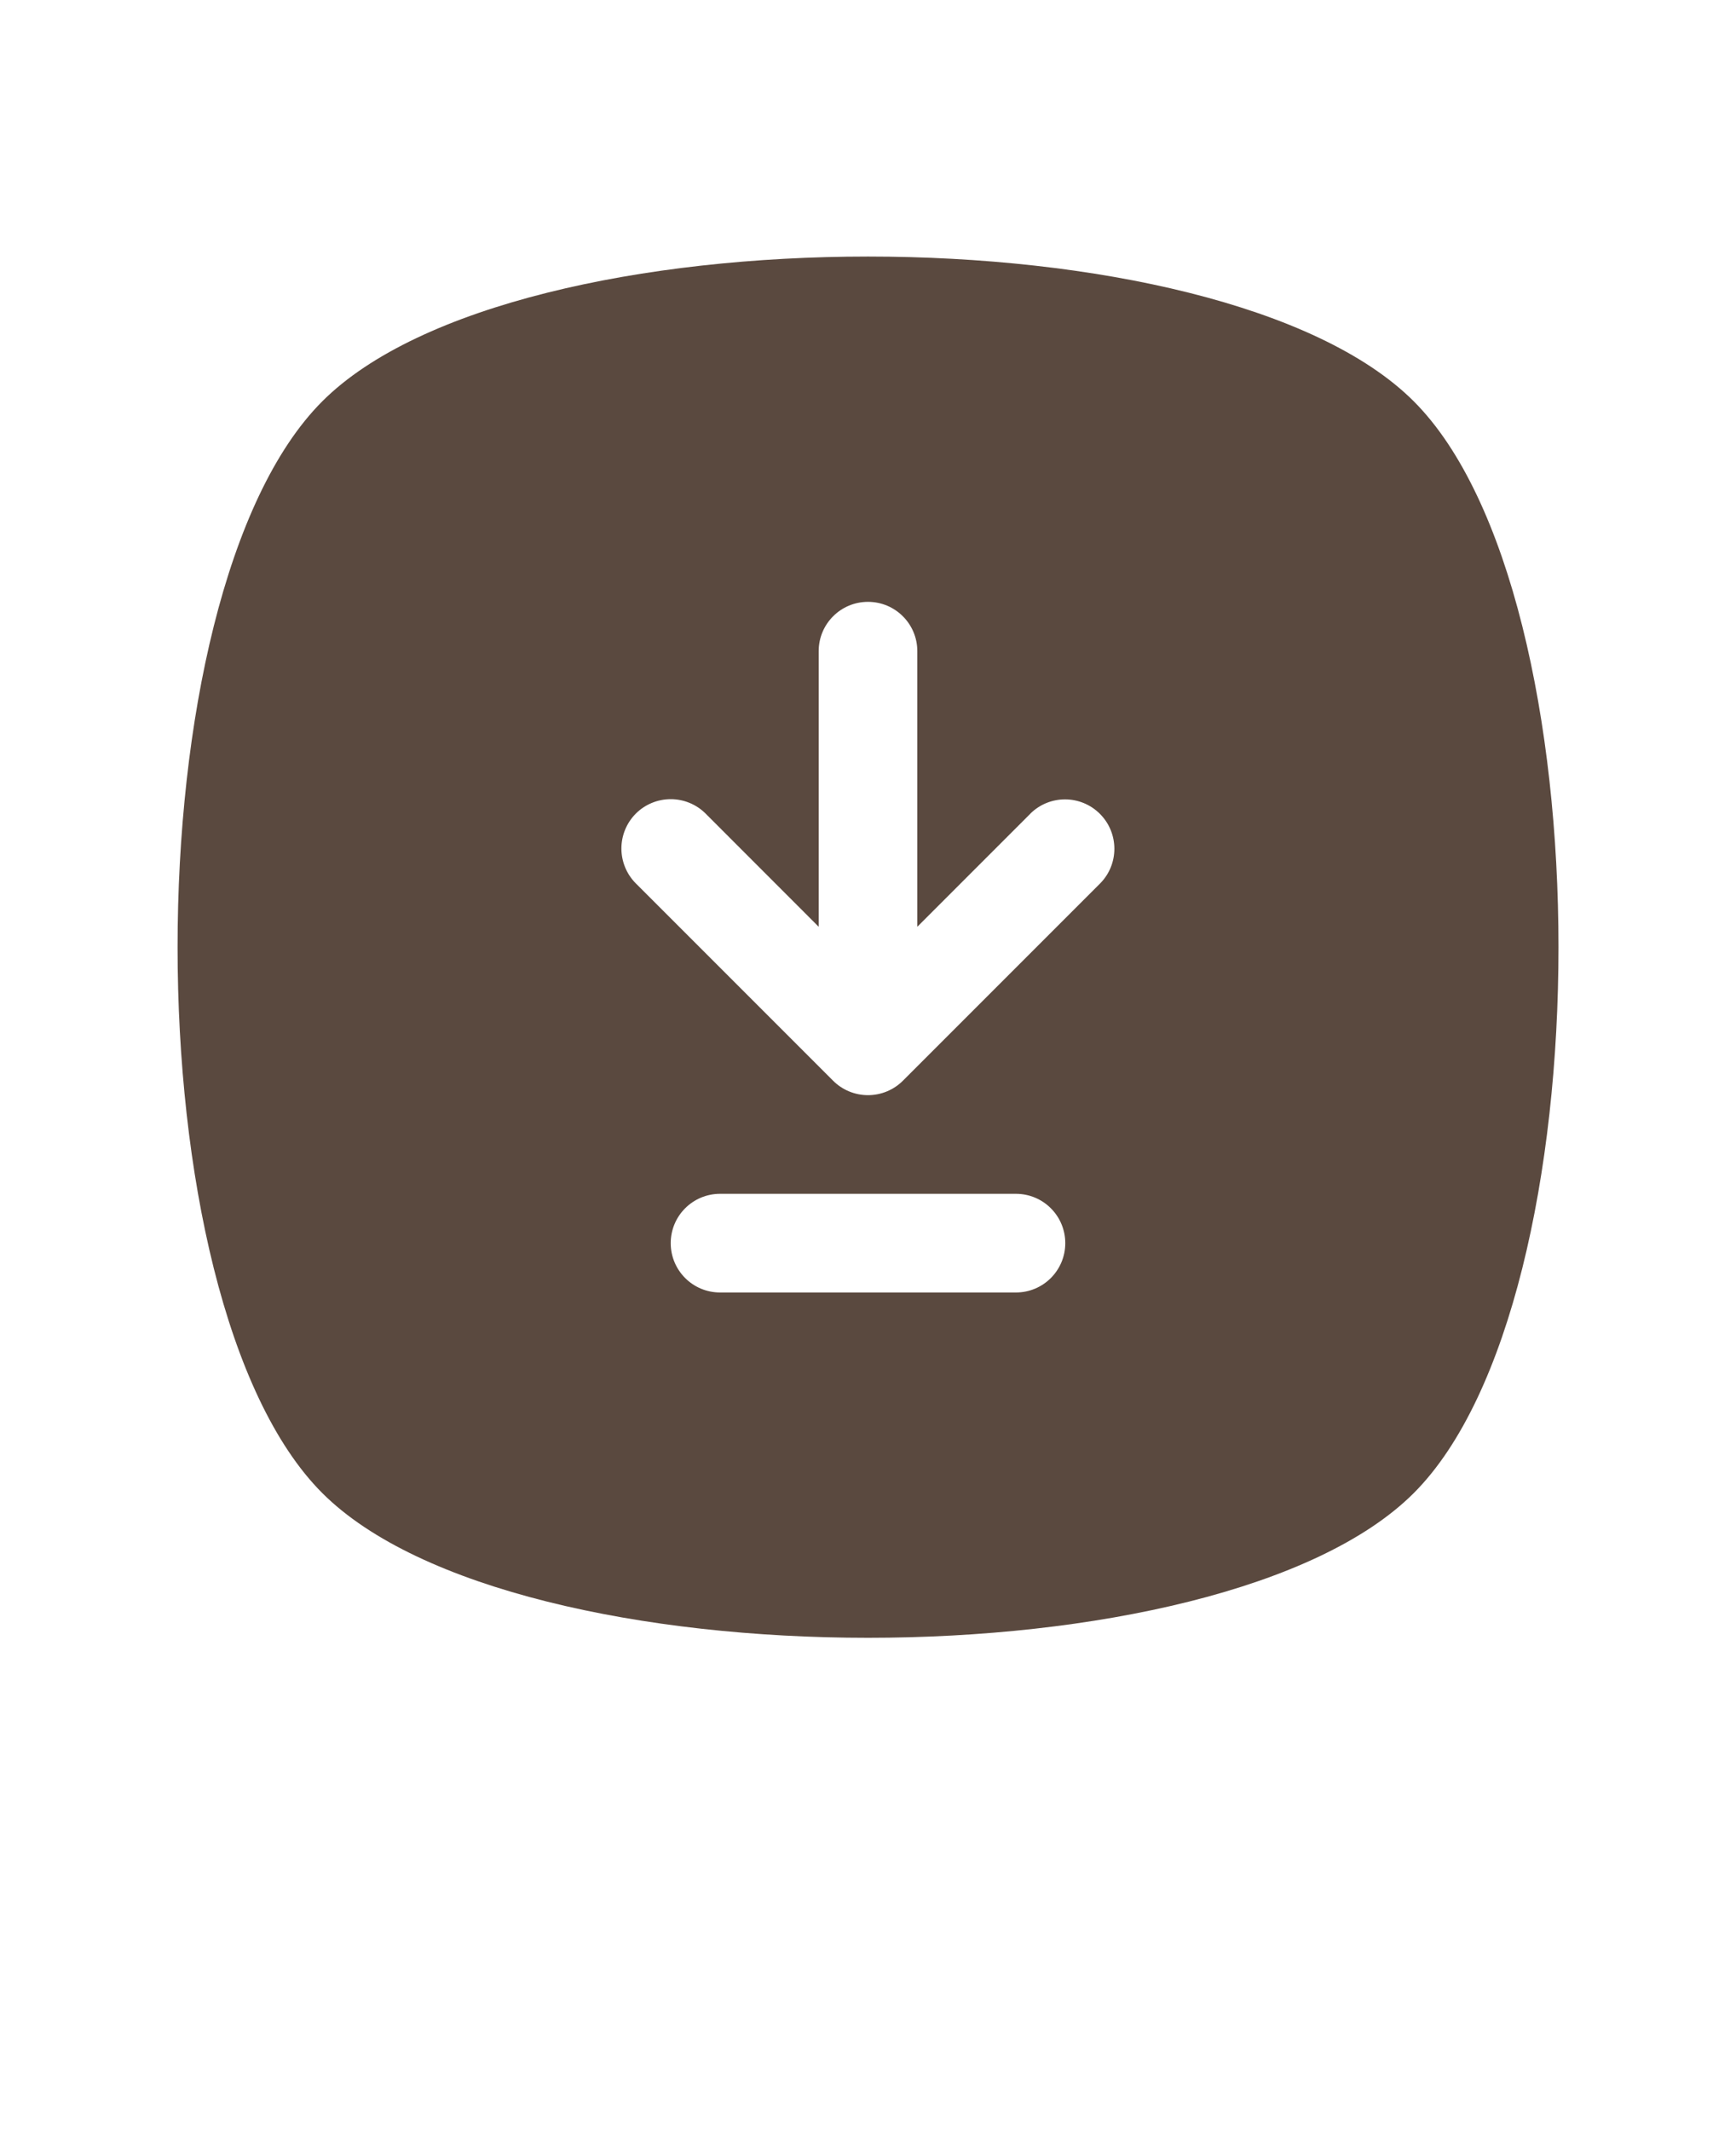 <svg xmlns="http://www.w3.org/2000/svg" version="1.1" viewBox="-5.0 -10.0 110.0 135.0">
 <path d="m84.582 84.582c12.227-12.227 12.227-56.934 0-69.16-12.227-12.227-56.934-12.227-69.16 0s-12.227 56.934 0 69.16c12.223 12.223 56.934 12.223 69.16 0zm-25.207-12.707h-18.75c-1.727 0-3.125-1.398-3.125-3.125s1.398-3.125 3.125-3.125h18.75c1.727 0 3.125 1.398 3.125 3.125s-1.398 3.125-3.125 3.125zm-24.086-30.336c0.586-0.586 1.383-0.914 2.211-0.914s1.625 0.328 2.211 0.914l7.164 7.168v-17.457c0-1.727 1.398-3.125 3.125-3.125s3.125 1.398 3.125 3.125v17.457l7.164-7.164v-0.004c1.223-1.207 3.191-1.199 4.406 0.016 1.215 1.215 1.223 3.184 0.016 4.406l-12.5 12.5c-0.586 0.586-1.383 0.914-2.211 0.914s-1.625-0.328-2.211-0.914l-12.5-12.5c-0.586-0.586-0.914-1.383-0.914-2.211s0.328-1.625 0.914-2.211z" fill="#5A493F"/>
</svg>